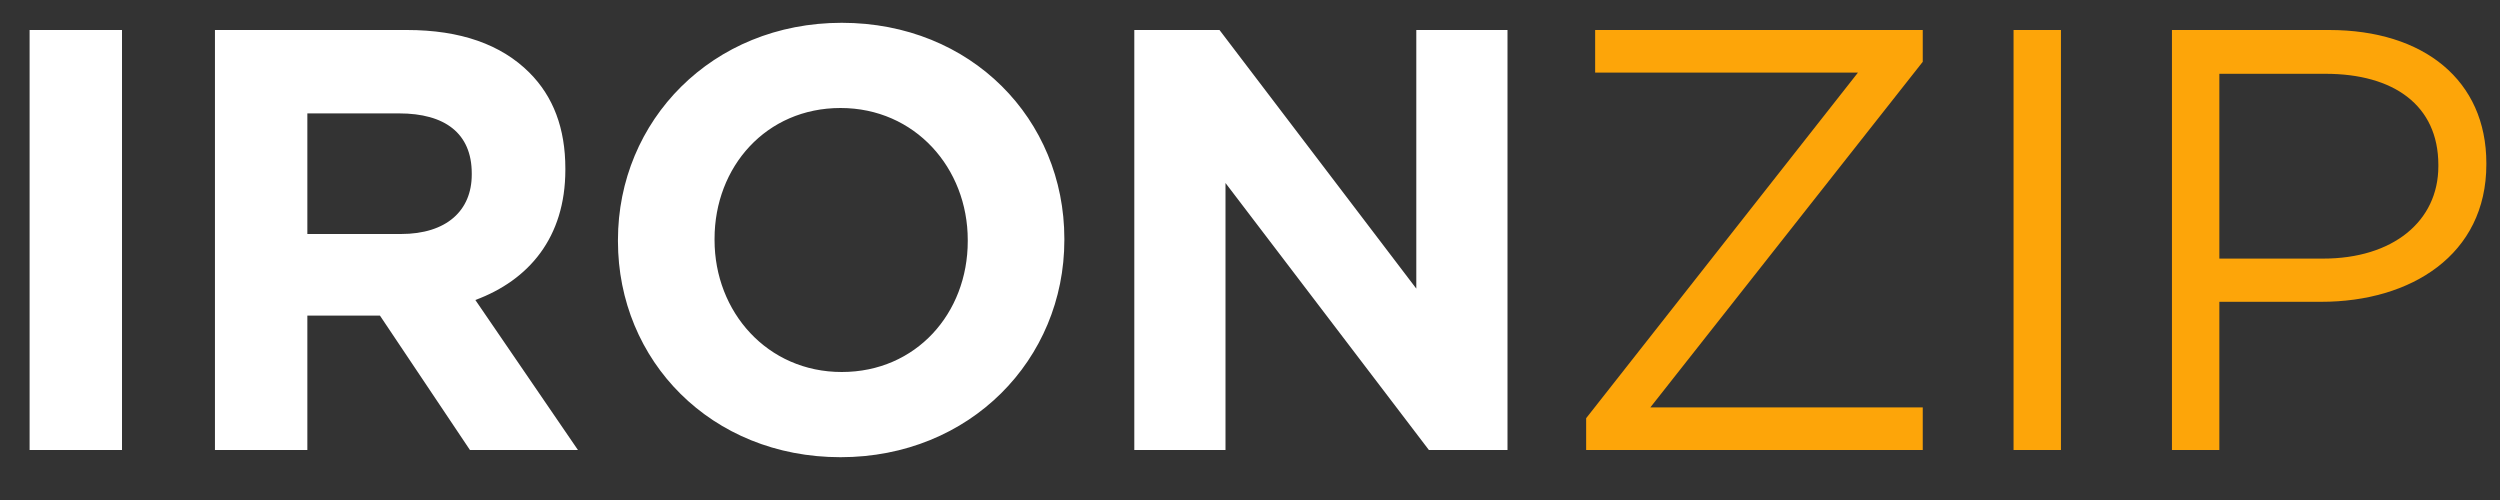 <svg width="50" height="10" viewBox="0 0 50 10" fill="none" xmlns="http://www.w3.org/2000/svg">
<rect x="0" y="0" width="50" height="10" fill="#333333" stroke="none"/>
<path d="M0.592 9V0.6H2.44V9H0.592ZM4.299 9V0.6H8.139C9.207 0.6 10.023 0.888 10.587 1.452C11.067 1.932 11.307 2.568 11.307 3.372V3.396C11.307 4.752 10.575 5.604 9.507 6L11.559 9H9.399L7.599 6.312H6.147V9H4.299ZM6.147 4.68H8.019C8.931 4.68 9.435 4.212 9.435 3.492V3.468C9.435 2.664 8.895 2.268 7.983 2.268H6.147V4.68ZM16.811 9.144C14.219 9.144 12.359 7.212 12.359 4.824V4.8C12.359 2.412 14.243 0.456 16.835 0.456C19.427 0.456 21.287 2.388 21.287 4.776V4.8C21.287 7.188 19.403 9.144 16.811 9.144ZM16.835 7.44C18.323 7.44 19.355 6.264 19.355 4.824V4.8C19.355 3.36 18.299 2.16 16.811 2.16C15.323 2.16 14.291 3.336 14.291 4.776V4.8C14.291 6.24 15.347 7.44 16.835 7.44ZM22.686 9V0.6H24.39L28.326 5.772V0.6H30.15V9H28.578L24.51 3.66V9H22.686Z" fill="white"/>
<path d="M31.723 9V8.364L37.159 1.452H31.903V0.6H38.455V1.236L33.007 8.148H38.455V9H31.723ZM40.271 9V0.6H41.219V9H40.271ZM43.439 9V0.6H46.583C48.479 0.6 49.727 1.608 49.727 3.264V3.288C49.727 5.1 48.215 6.036 46.427 6.036H44.387V9H43.439ZM44.387 5.172H46.463C47.855 5.172 48.767 4.428 48.767 3.324V3.3C48.767 2.1 47.867 1.476 46.511 1.476H44.387V5.172Z" fill="#FDA509"/>
</svg>